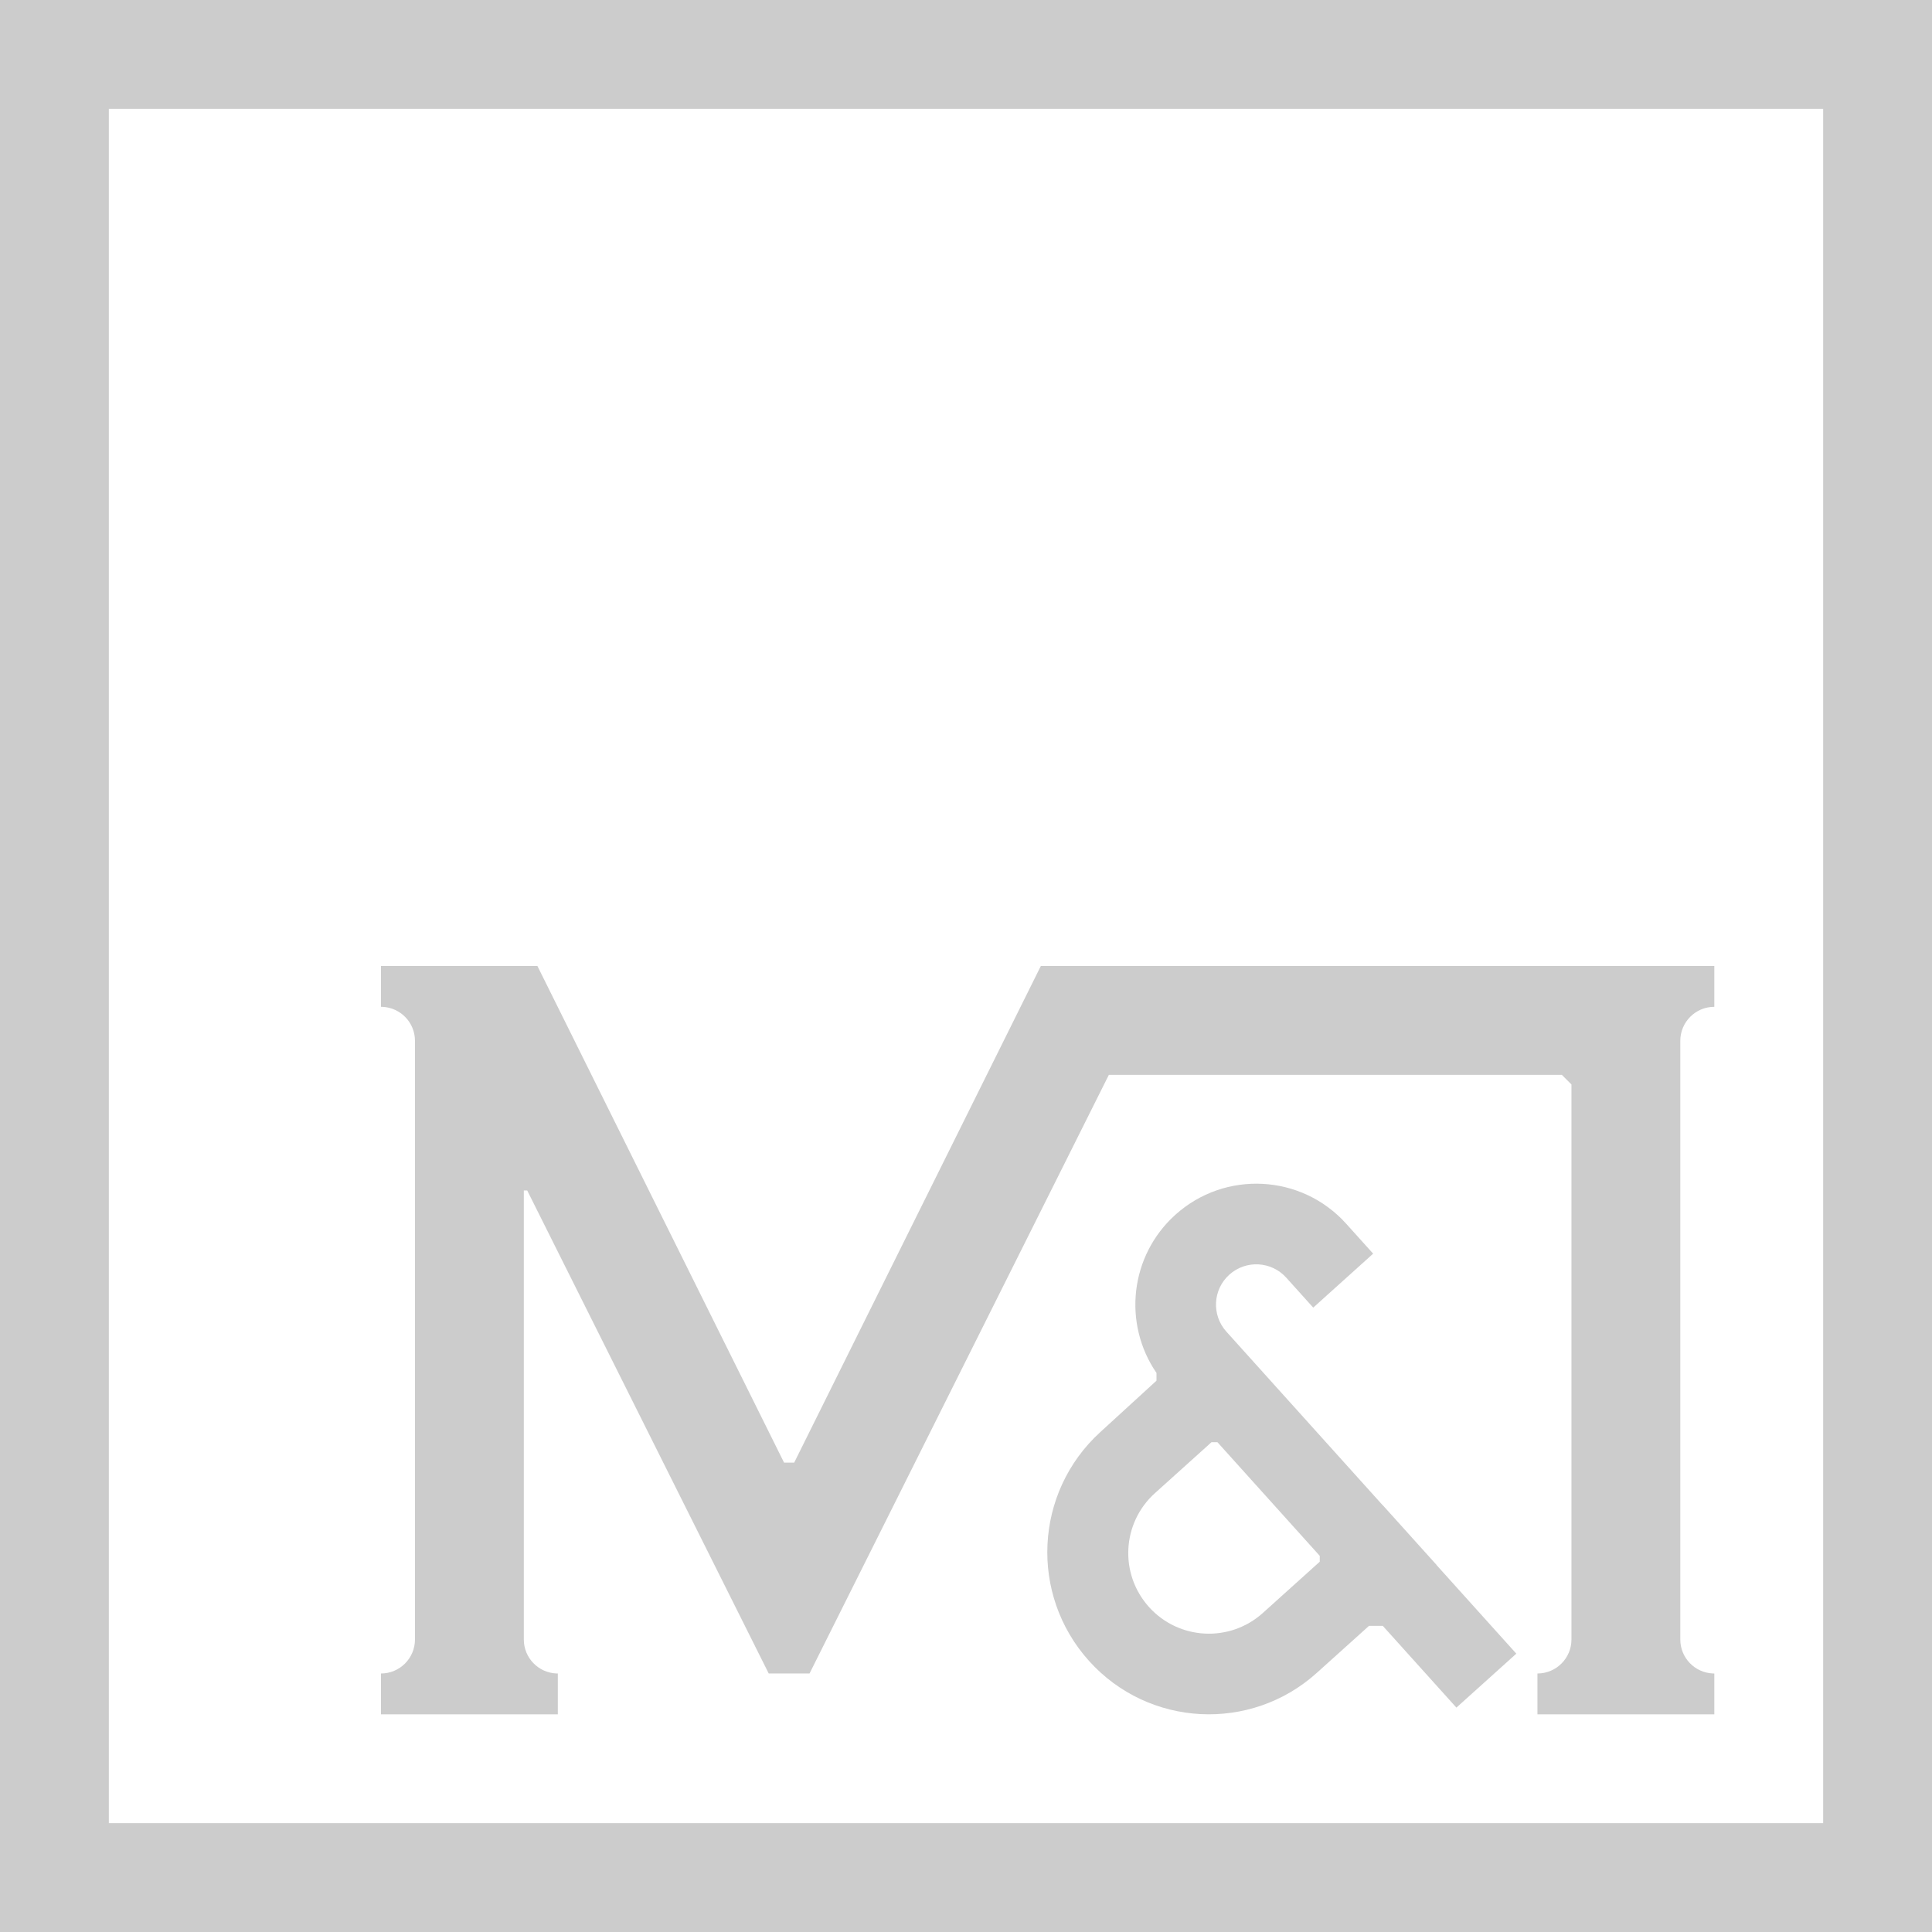 <?xml version="1.0" encoding="UTF-8"?> <svg xmlns="http://www.w3.org/2000/svg" xmlns:xlink="http://www.w3.org/1999/xlink" xmlns:svgjs="http://svgjs.com/svgjs" version="1.1" width="284px" height="284px"><svg xmlns="http://www.w3.org/2000/svg" xmlns:xlink="http://www.w3.org/1999/xlink" width="284px" height="284px" viewBox="0 0 284 284" version="1.1"><title>Base</title><g id="SvgjsG1001" stroke="none" stroke-width="1" fill="none" fill-rule="evenodd"><path d="M284,0 L284,284 L0,284 L0,0 L284,0 Z M268,16 L16,16 L16,268 L268,268 L268,16 Z M79,142 L115.255,215 L116.745,215 L153,142 L252,142 L252,148 C249.239,148 247,150.239 247,153 L247,241 C247,243.689 249.122,245.882 251.783,245.995 L252,246 L252,252 L226,252 L226,246 C228.761,246 231,243.761 231,241 L230.999,159.413 L229.586,158 L163,158 L119,246 L113,246 L77.5,175 L77,175 L77,241 C77,243.689 79.122,245.882 81.783,245.995 L82,246 L82,252 L56,252 L56,246 C58.761,246 61,243.761 61,241 L61,153 C61,150.311 58.878,148.118 56.217,148.005 L56,148 L56,142 L79,142 Z M197.885,179.882 L201.85,184.286 L193.043,192.217 L189.077,187.813 C186.887,185.381 183.14,185.184 180.708,187.374 C178.276,189.564 178.08,193.311 180.27,195.743 L203.238,221.252 L203.25,221.243 L211.181,230.05 L211.169,230.06 L222.896,243.085 L214.088,251.015 L203.269,239 L201.239,239 L193.565,245.911 C183.836,254.671 168.848,253.886 160.089,244.157 C151.308,234.405 152.034,219.398 161.715,210.539 L170,202.958 L170,201.819 C165.032,194.579 166.075,184.602 172.778,178.567 C180.074,171.997 191.315,172.586 197.885,179.882 Z M178.96,212 L178.087,212 L169.774,219.488 C164.909,223.868 164.516,231.362 168.896,236.226 C173.276,241.091 180.77,241.484 185.635,237.104 L194,229.569 L194,228.704 L178.96,212 Z" id="SvgjsPath1000" fill="#CCCCCC" fill-rule="nonzero"></path></g></svg><style>@media (prefers-color-scheme: light) { :root { filter: none; } } </style></svg> 